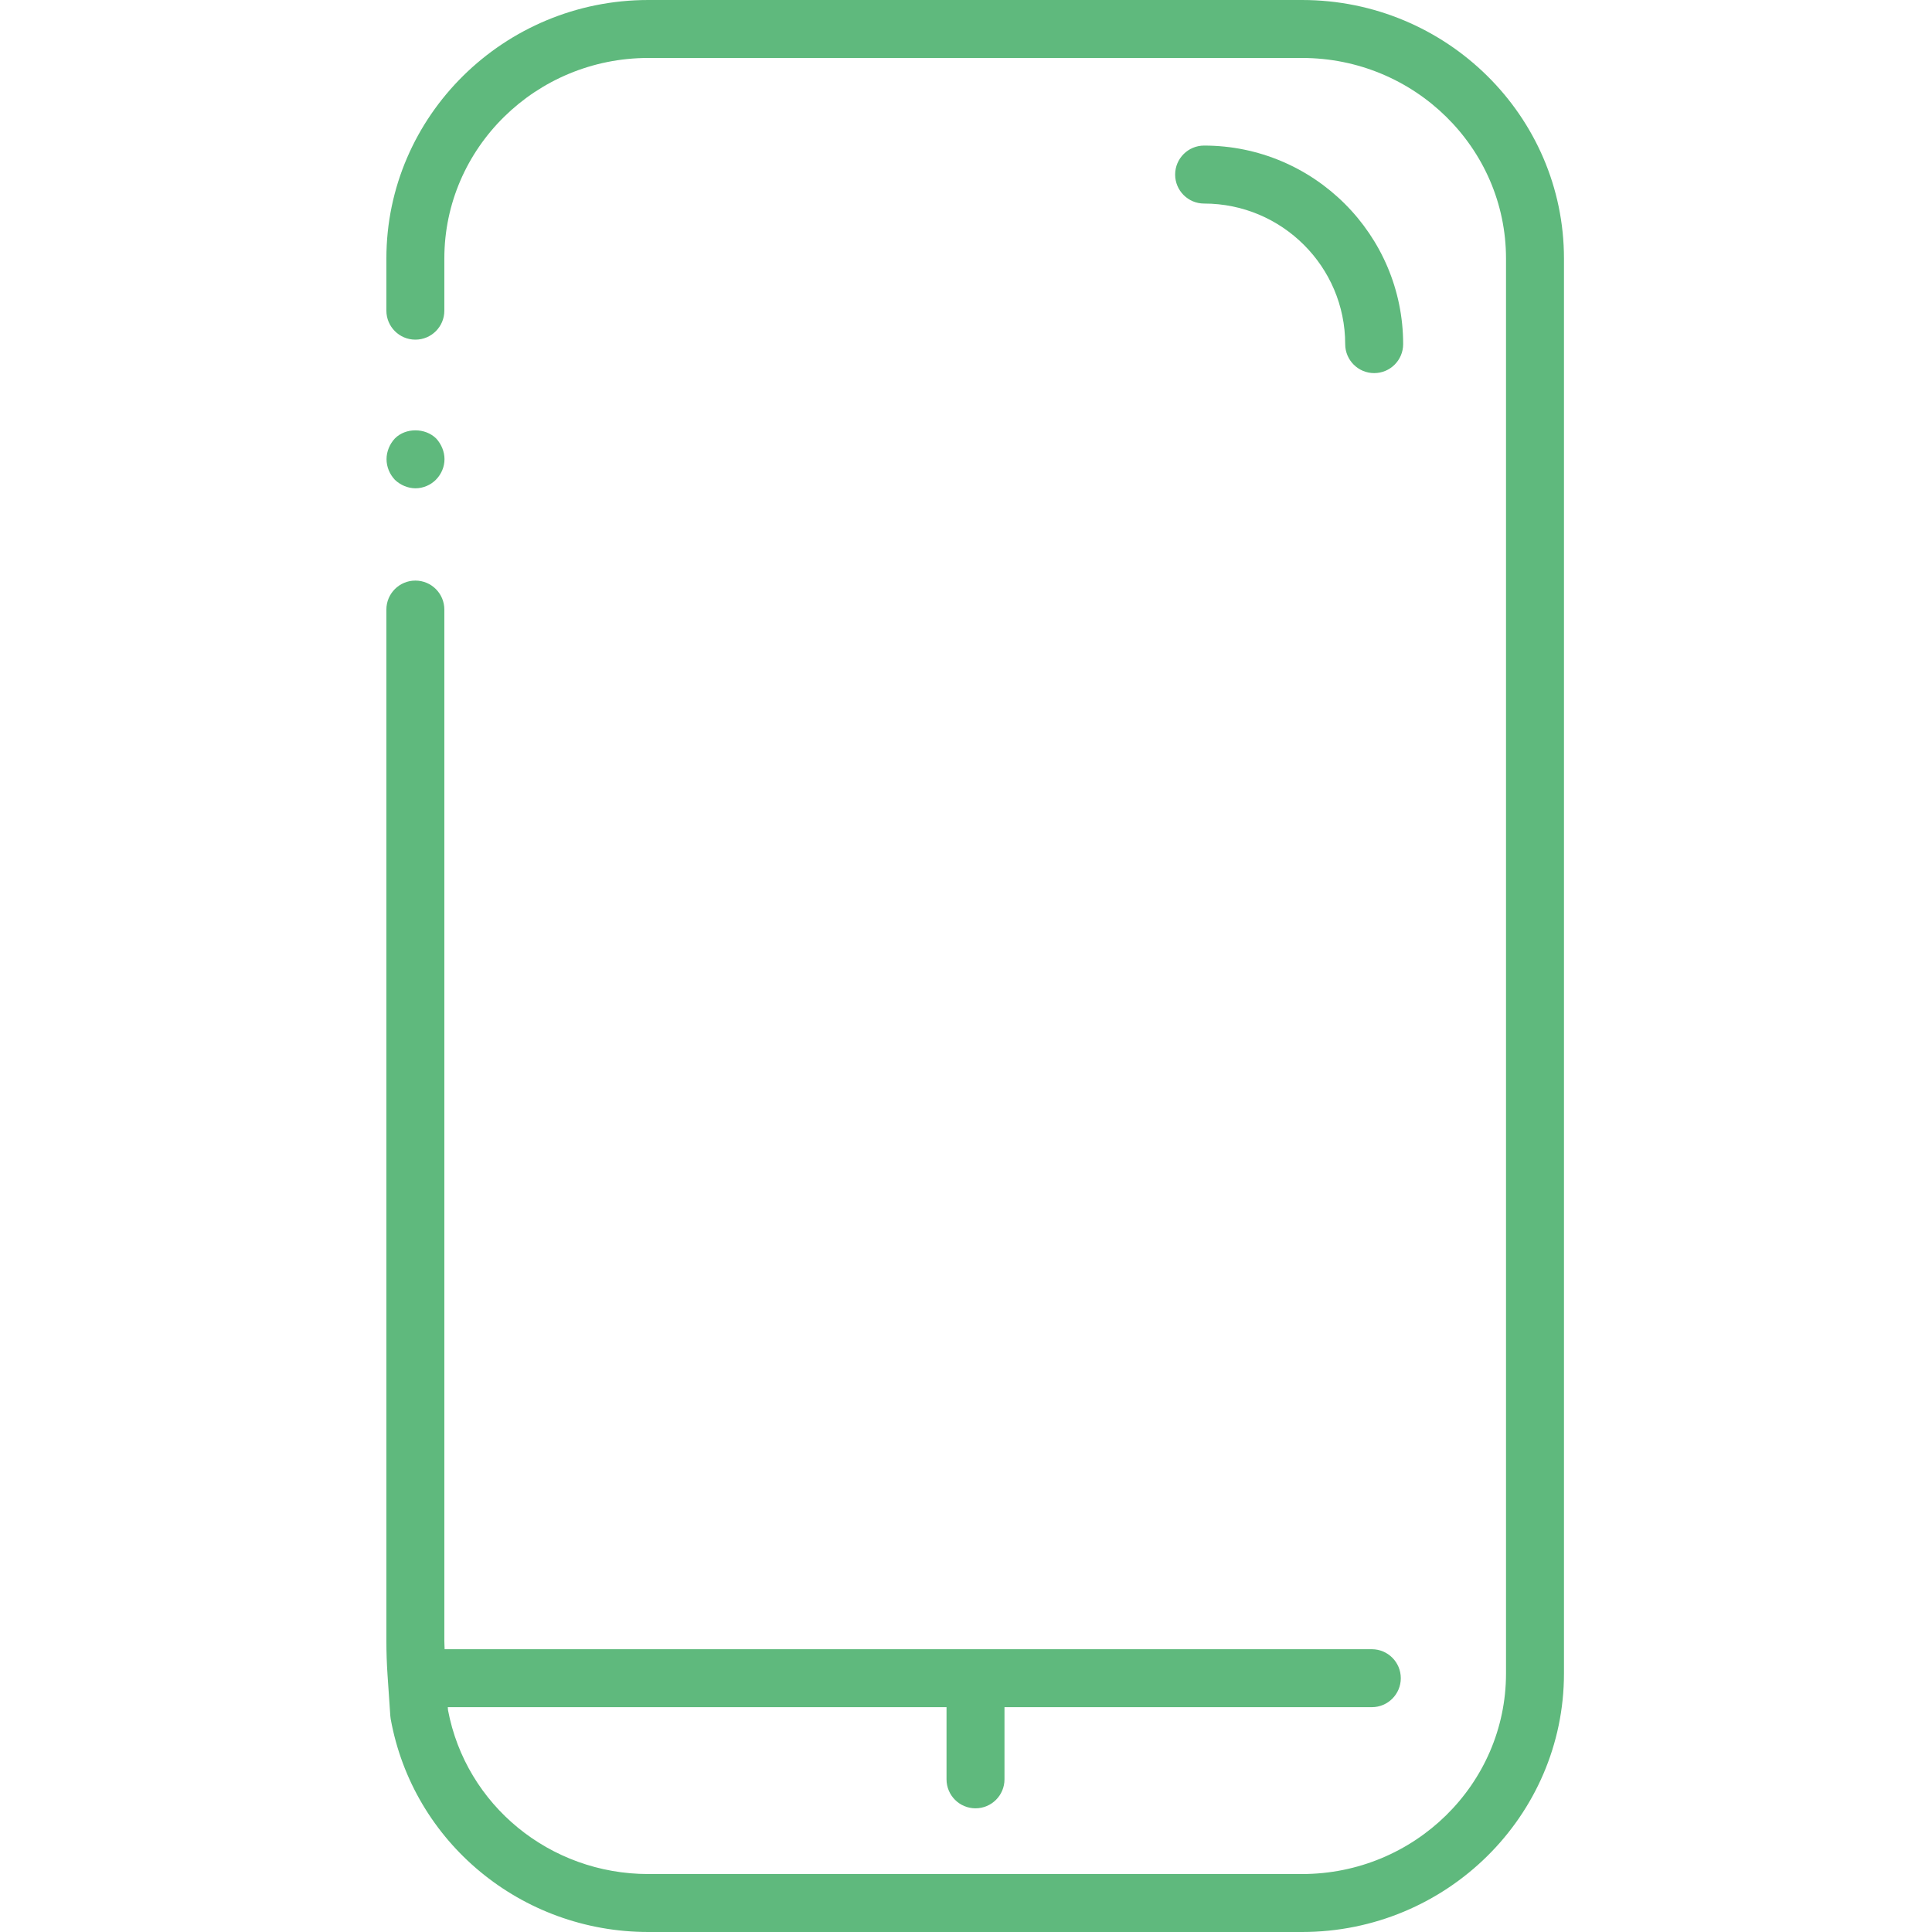 <?xml version="1.0" encoding="UTF-8"?>
<svg width="100px" height="100px" viewBox="0 0 100 100" version="1.1" xmlns="http://www.w3.org/2000/svg" xmlns:xlink="http://www.w3.org/1999/xlink">
    <title>Icons/Technical/Mobile</title>
    <g id="Icons/Technical/Mobile" stroke="none" stroke-width="1" fill="none" fill-rule="evenodd">
        <path d="M69.627,17.812 C69.627,18.64 70.299,19.312 71.127,19.312 C71.956,19.312 72.627,18.64 72.627,17.812 C72.627,12.146 68.006,7.535 62.325,7.535 C61.497,7.535 60.825,8.207 60.825,9.036 C60.825,9.864 61.497,10.536 62.325,10.536 C66.352,10.536 69.627,13.8 69.627,17.812" id="Fill-1" fill="#5FB97D"></path>
        <path d="M21.507,25.274 C21.897,25.274 22.286,25.108 22.556,24.837 C22.841,24.549 23.007,24.171 23.007,23.765 C23.007,23.372 22.841,22.98 22.572,22.692 C22.001,22.135 20.996,22.135 20.441,22.692 C20.171,22.98 20.007,23.372 20.007,23.765 C20.007,24.171 20.171,24.549 20.441,24.837 C20.726,25.108 21.116,25.274 21.507,25.274" id="Fill-3" fill="#5FB97D"></path>
        <path d="M67.392,0 L33.558,0 C26.082,0 19.999,6.003 19.999,13.381 L19.999,16.08 C19.999,16.908 20.671,17.58 21.499,17.58 C22.329,17.58 22.999,16.908 22.999,16.08 L22.999,13.381 C22.999,7.657 27.736,3 33.558,3 L67.392,3 C73.214,3 77.951,7.657 77.951,13.381 L77.951,83.172 L77.951,85.313 L77.951,86.619 C77.951,92.343 73.214,97 67.392,97 L33.558,97 C28.465,97 24.118,93.438 23.189,88.518 L23.178,88.363 L48.992,88.363 L48.992,92.098 C48.992,92.926 49.663,93.598 50.492,93.598 C51.321,93.598 51.992,92.926 51.992,92.098 L51.992,88.363 L71.005,88.363 C71.834,88.363 72.505,87.691 72.505,86.863 C72.505,86.035 71.834,85.363 71.005,85.363 L23.014,85.363 C23.011,85.222 22.999,85.08 22.999,84.938 L22.999,31.551 C22.999,30.723 22.329,30.051 21.499,30.051 C20.671,30.051 19.999,30.723 19.999,31.551 L19.999,84.938 C19.999,85.521 20.019,86.102 20.058,86.683 L20.202,88.806 C20.205,88.861 20.212,88.917 20.222,88.972 C21.377,95.362 26.986,100 33.558,100 L67.392,100 C74.868,100 80.951,93.997 80.951,86.619 L80.951,85.313 L80.951,83.172 L80.951,13.381 C80.951,6.003 74.868,0 67.392,0" id="Fill-5" fill="#5FB97D"></path>
    </g>
</svg>